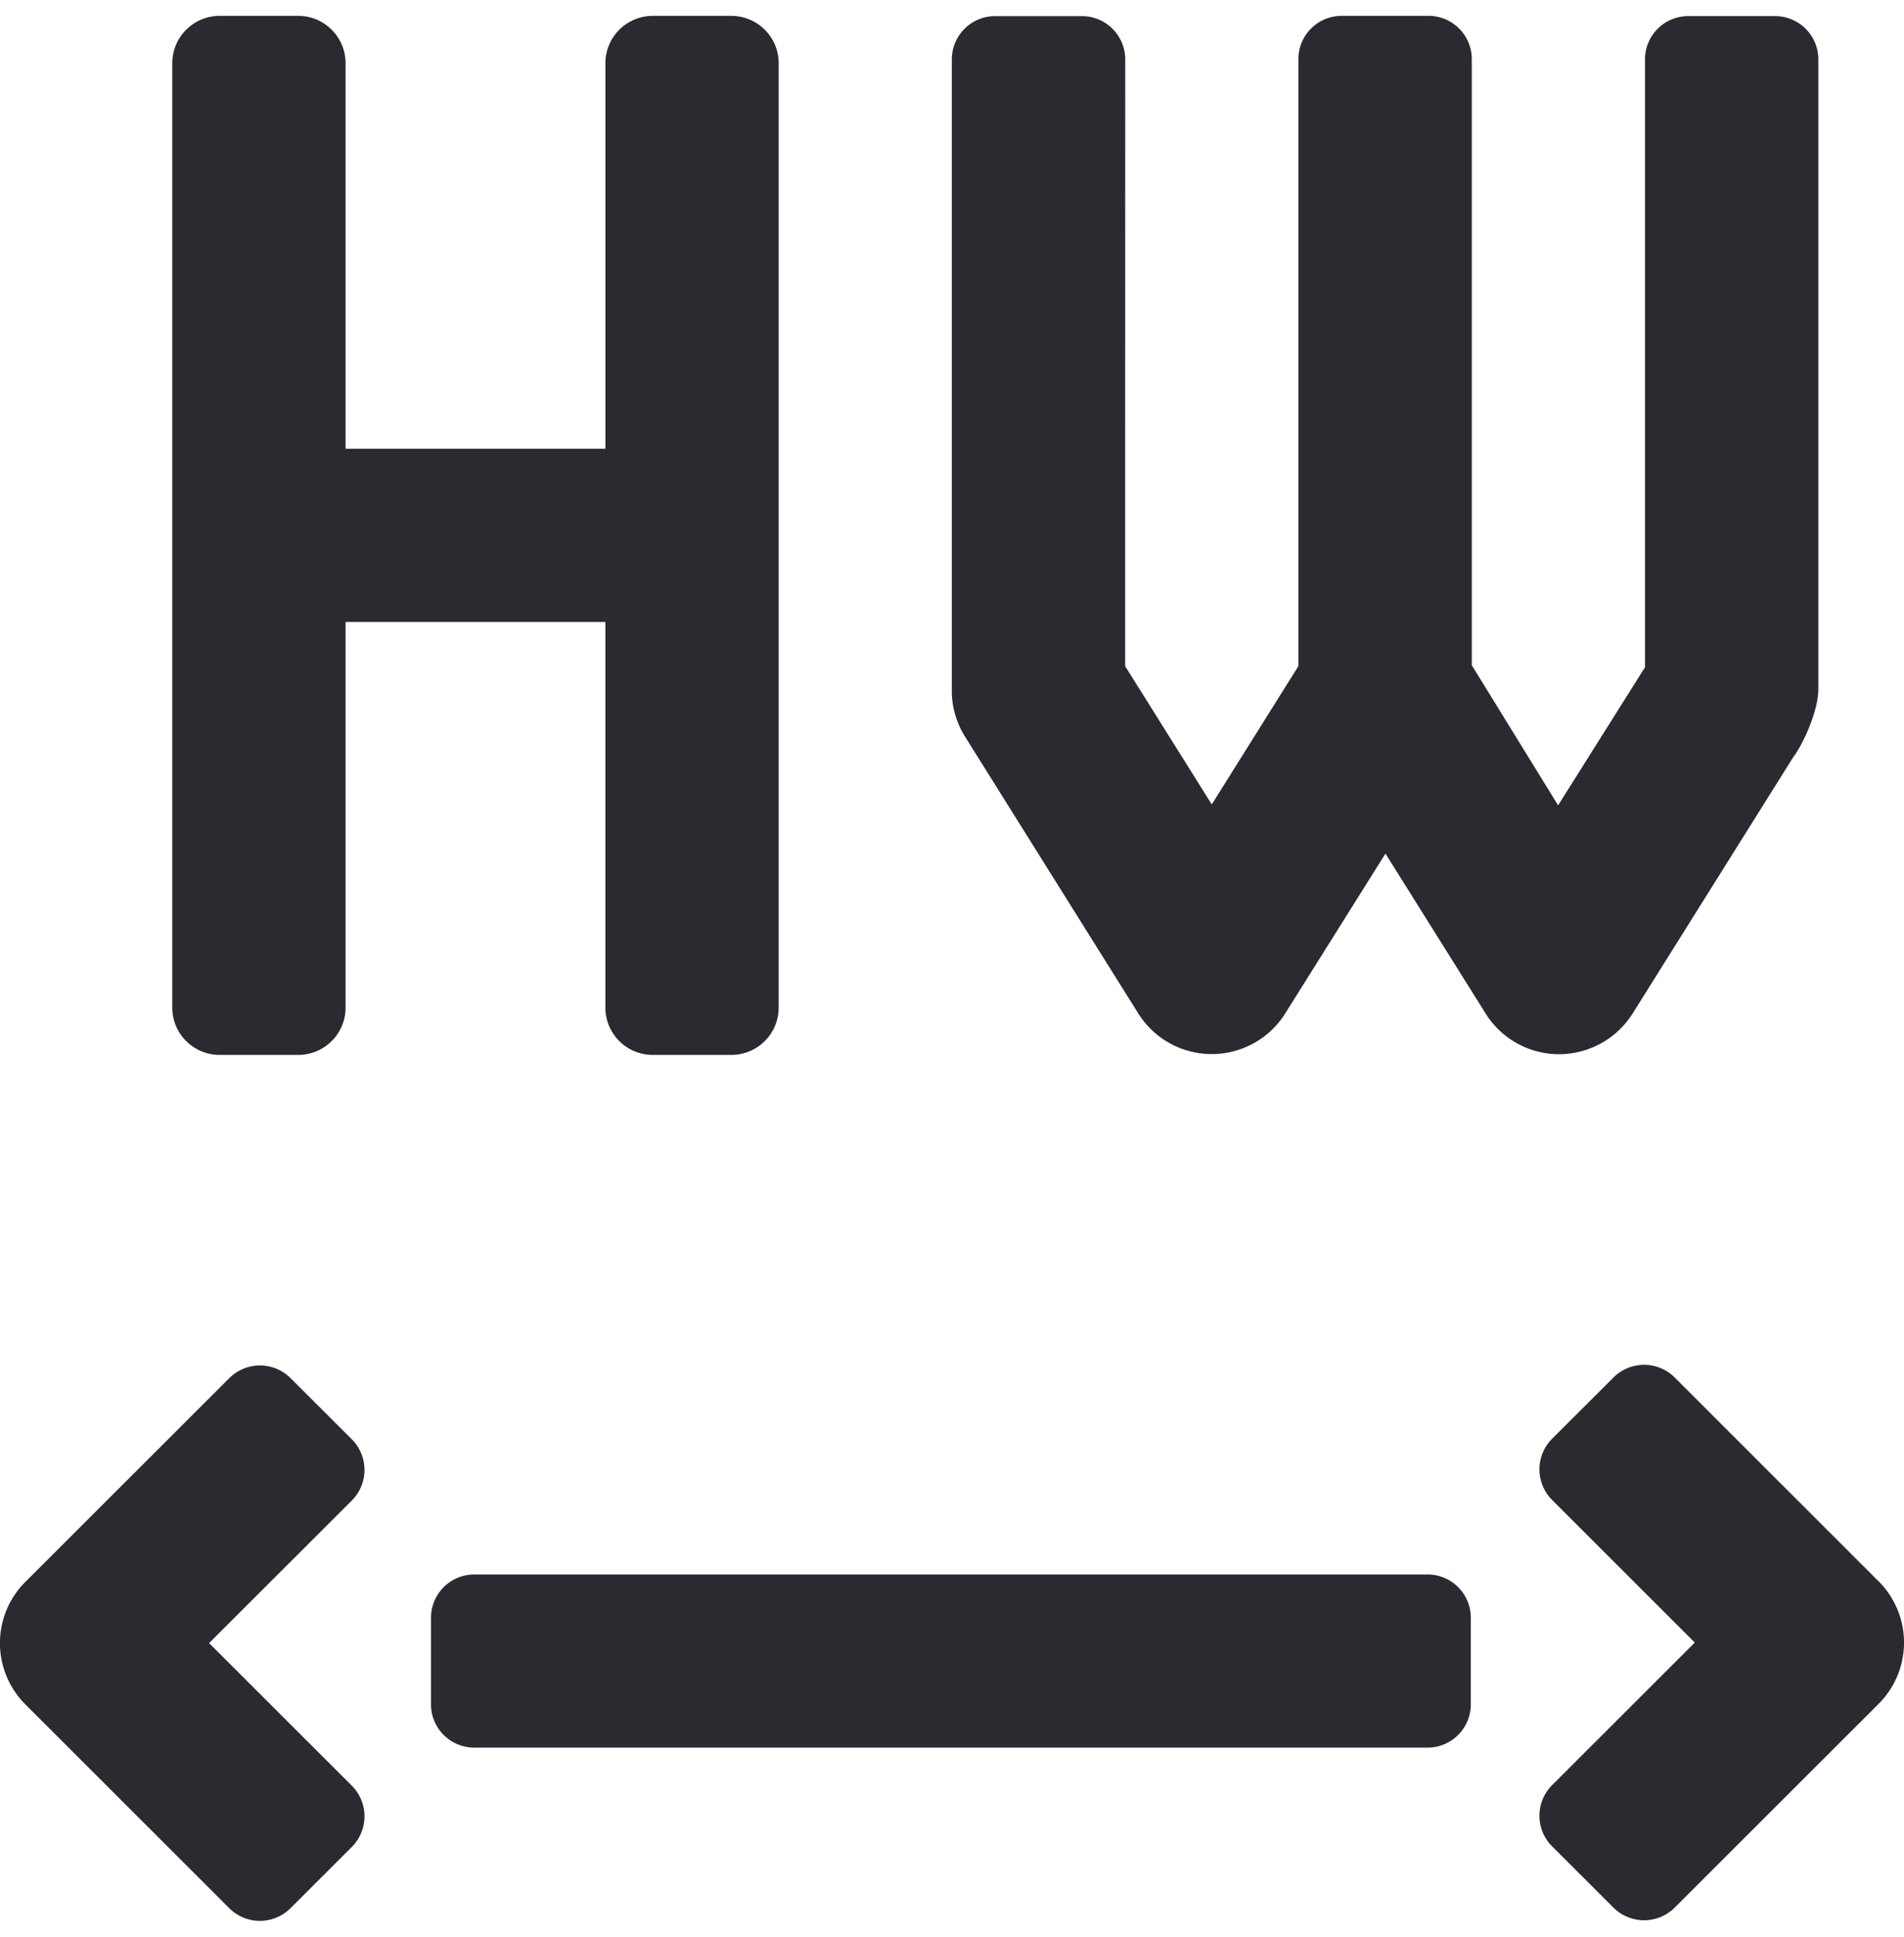 <svg width="60" height="61" fill="none" xmlns="http://www.w3.org/2000/svg"><path d="M51.448 31.922l5.067-8.083c.26-.33.786-1.401.786-2.148V1.871c0-.753-.611-1.364-1.366-1.364h-2.731c-.755 0-1.366.61-1.366 1.364v19.145L49.1 25.365l-2.72-4.413V1.863c0-.753-.612-1.364-1.366-1.364h-2.732c-.755 0-1.366.61-1.366 1.364V20.98l-2.73 4.356-2.73-4.355.003-19.113a1.364 1.364 0 00-1.366-1.36H31.36c-.754 0-1.366.611-1.366 1.365V21.81c.01.493.155.973.416 1.39l5.46 8.72a2.734 2.734 0 004.629.002l3.16-5.037 3.158 5.038a2.728 2.728 0 002.314 1.281 2.747 2.747 0 002.317-1.283zM6.59 51.75l4.496-4.489a1.363 1.363 0 000-1.929l-1.93-1.926a1.367 1.367 0 00-1.93 0L.798 49.824a2.724 2.724 0 000 3.856l6.426 6.42a1.367 1.367 0 001.932 0l1.93-1.928a1.363 1.363 0 000-1.93L6.59 51.751zm52.61-1.944l-6.425-6.42a1.367 1.367 0 00-1.931 0l-1.932 1.928a1.363 1.363 0 000 1.93l4.495 4.49-4.495 4.49a1.363 1.363 0 000 1.93l1.932 1.928a1.367 1.367 0 001.93 0l6.427-6.418a2.727 2.727 0 000-3.858zm-14.217-.216H14.948c-.755 0-1.366.61-1.366 1.364v2.726c0 .754.611 1.364 1.366 1.364h30.035c.754 0 1.366-.61 1.366-1.364v-2.726c0-.754-.612-1.365-1.366-1.365zM6.922 33.226h2.475c.824 0 1.493-.668 1.493-1.491V19.59h8.187v12.145c0 .823.669 1.491 1.492 1.491h2.476c.824 0 1.493-.668 1.493-1.491V1.991c0-.823-.669-1.491-1.493-1.491H20.57c-.823 0-1.492.668-1.492 1.491v12.143H10.89V1.991C10.89 1.168 10.221.5 9.397.5H6.922c-.824 0-1.493.668-1.493 1.491v29.744c0 .825.669 1.491 1.493 1.491z" fill="#2A2B30"/></svg>